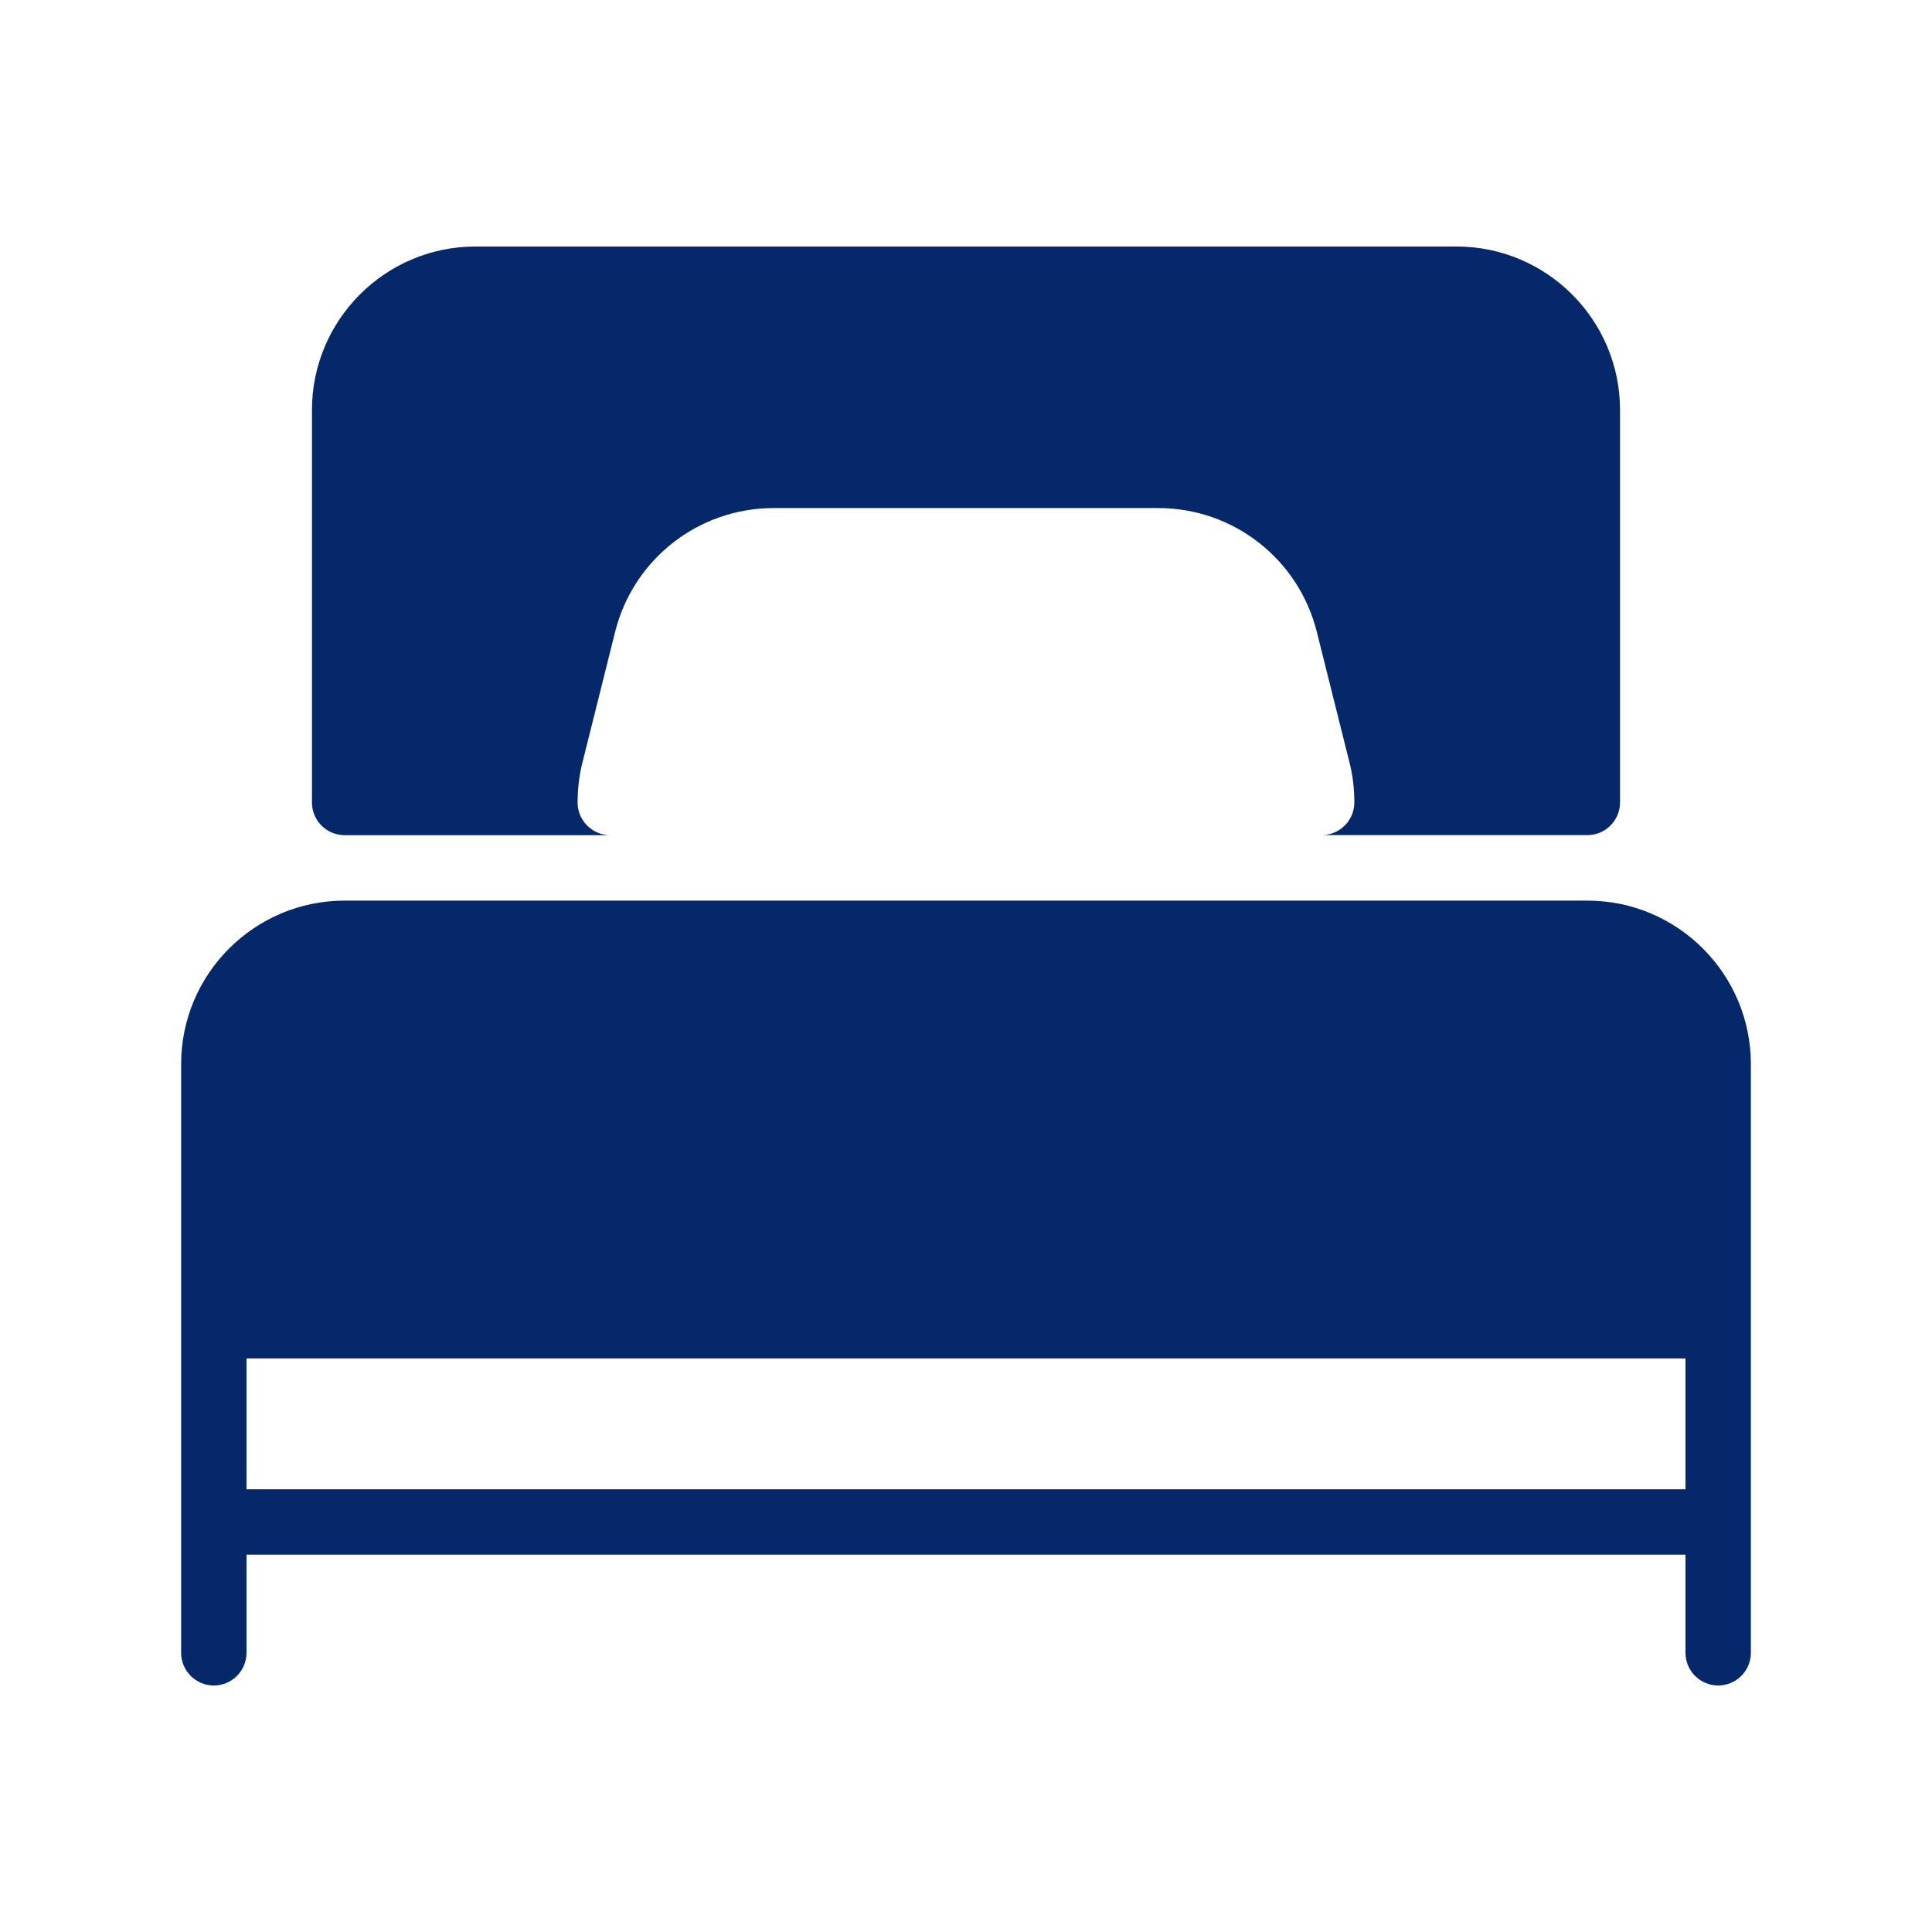 <svg width="32" height="32" viewBox="0 0 32 32" fill="none" xmlns="http://www.w3.org/2000/svg">
<path d="M26.292 14.917H5.708C4.214 14.917 3 16.132 3 17.625V27.375C3 27.674 3.243 27.917 3.542 27.917C3.841 27.917 4.083 27.674 4.083 27.375V25.75H27.917V27.375C27.917 27.674 28.159 27.917 28.458 27.917C28.757 27.917 29 27.674 29 27.375V17.625C29 16.132 27.786 14.917 26.292 14.917ZM27.917 24.667H4.083V22.5H27.917V24.667H27.917Z" fill="#05286A"/>
<path d="M5.708 13.833H10.109C9.81 13.833 9.567 13.591 9.567 13.292C9.567 13.066 9.593 12.845 9.646 12.634L10.188 10.467C10.49 9.259 11.57 8.415 12.816 8.415H19.183C20.428 8.415 21.508 9.258 21.811 10.467L22.353 12.634C22.406 12.844 22.432 13.065 22.432 13.29C22.432 13.589 22.189 13.832 21.89 13.832H26.292C26.591 13.832 26.833 13.589 26.833 13.29V6.79C26.833 5.299 25.619 4.083 24.125 4.083H7.875C6.381 4.083 5.167 5.299 5.167 6.792V13.292C5.167 13.591 5.409 13.833 5.708 13.833Z" fill="#05286A"/>
</svg>
